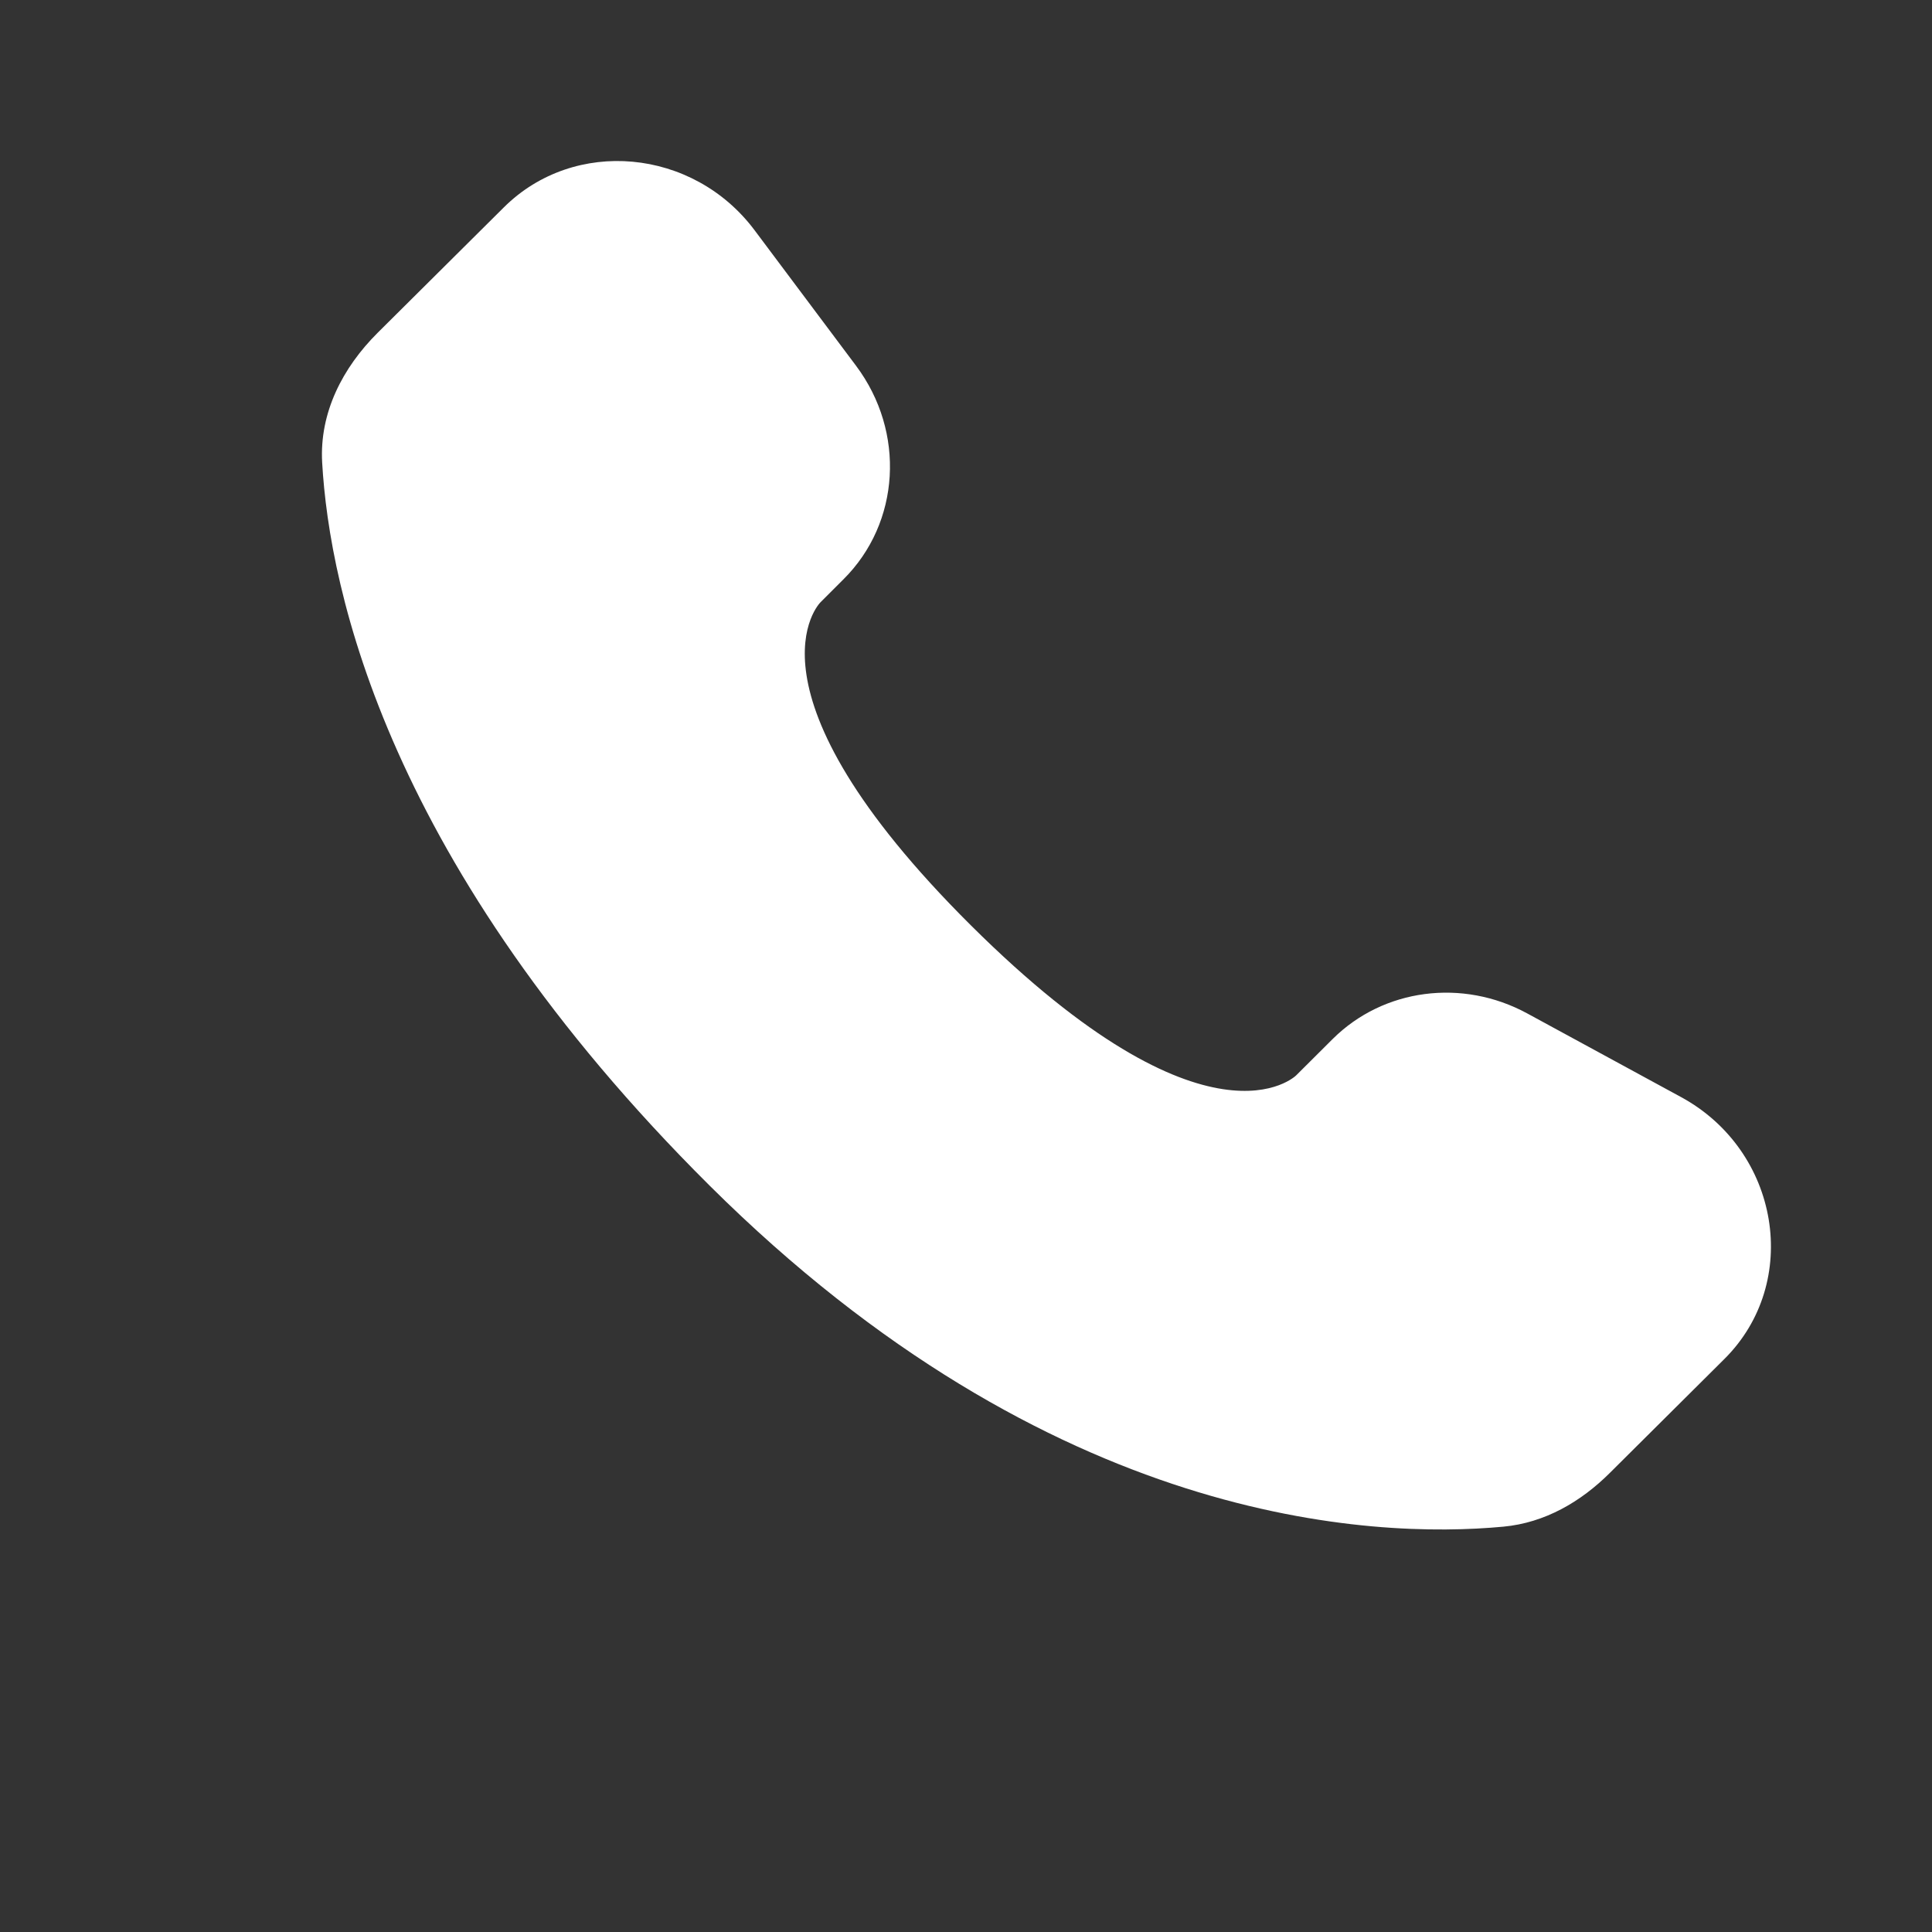 <svg width="40" height="40" viewBox="0 0 40 40" fill="none" xmlns="http://www.w3.org/2000/svg">
<rect x="0" y="0" width="40" height="40" fill="#333333" stroke="none"/>
<path d="M27.593 21.51L26.835 22.265C26.835 22.265 25.03 24.058 20.105 19.162C15.18 14.265 16.985 12.472 16.985 12.472L17.462 11.995C18.64 10.825 18.752 8.945 17.723 7.572L15.623 4.767C14.35 3.067 11.892 2.842 10.433 4.292L7.817 6.892C7.095 7.612 6.612 8.542 6.67 9.575C6.82 12.22 8.017 17.908 14.69 24.545C21.768 31.582 28.41 31.862 31.125 31.608C31.985 31.528 32.732 31.092 33.333 30.492L35.7 28.138C37.3 26.55 36.85 23.825 34.803 22.713L31.62 20.982C30.277 20.252 28.643 20.467 27.593 21.51Z" fill="white"/>
</svg>
